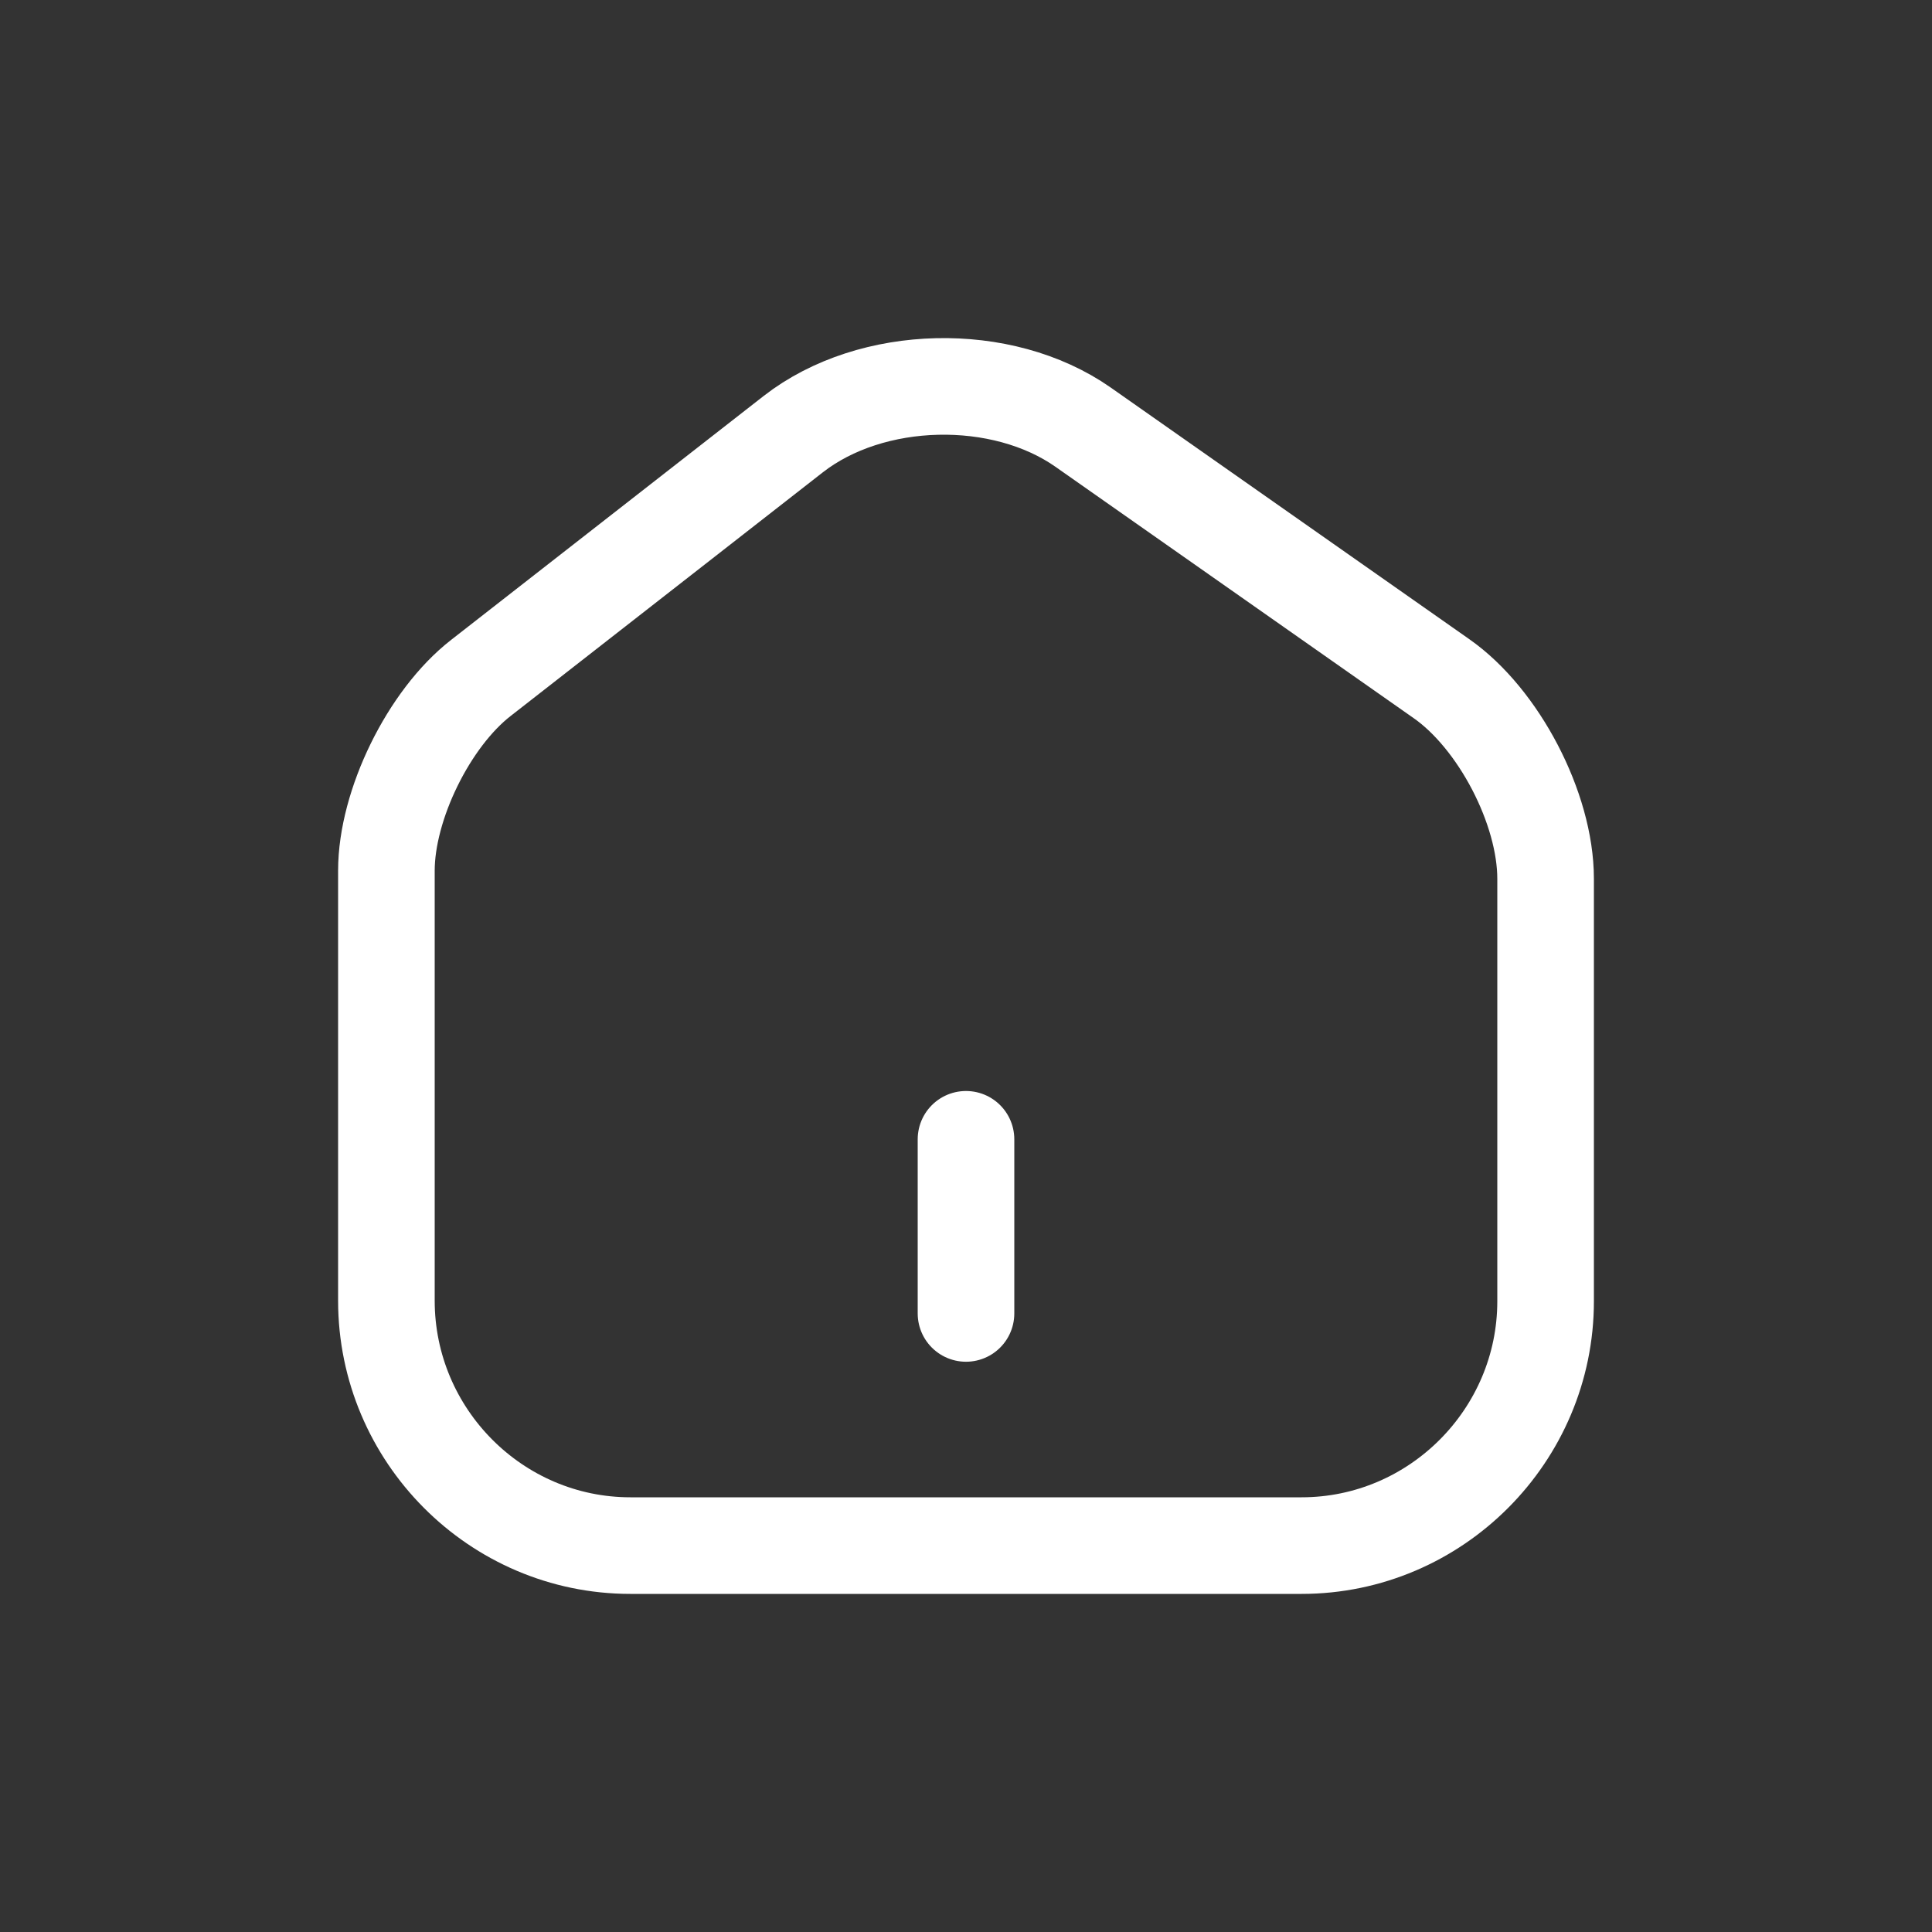 <?xml version="1.0" encoding="UTF-8"?>
<svg width="30px" height="30px" viewBox="0 0 30 30" version="1.1" xmlns="http://www.w3.org/2000/svg" xmlns:xlink="http://www.w3.org/1999/xlink">
    <rect x="0" y="0" width="30" height="30" fill="#333333" stroke="none"/>
    <title>D4DB2272-5EB6-4C0A-B5FE-9A44093FC259</title>
    <g id="Page-1" stroke="none" stroke-width="1" fill="none" fill-rule="evenodd" stroke-dasharray="0,0" stroke-linecap="round" stroke-linejoin="round">
        <g id="pwa-icons" transform="translate(-100, -20)" fill-rule="nonzero" stroke="#FFFFFF" stroke-width="1.5">
            <g id="ic-home" transform="translate(17, 20)">
                <g id="bt-home" transform="translate(83, 0)">
                    <g id="2" transform="translate(6, 6)">
                        <path d="M1.467,4.527 C0.657,5.157 0,6.5 0,7.519 L0,14.197 C0,16.288 1.701,18 3.789,18 L14.211,18 C16.299,18 18,16.288 18,14.206 L18,7.645 C18,6.554 17.271,5.157 16.38,4.536 L10.818,0.633 C9.558,-0.25 7.533,-0.205 6.318,0.741 L1.467,4.527 Z M9,14.395 L9,11.691"></path>
                    </g>
                </g>
            </g>
        </g>
    </g>
</svg>